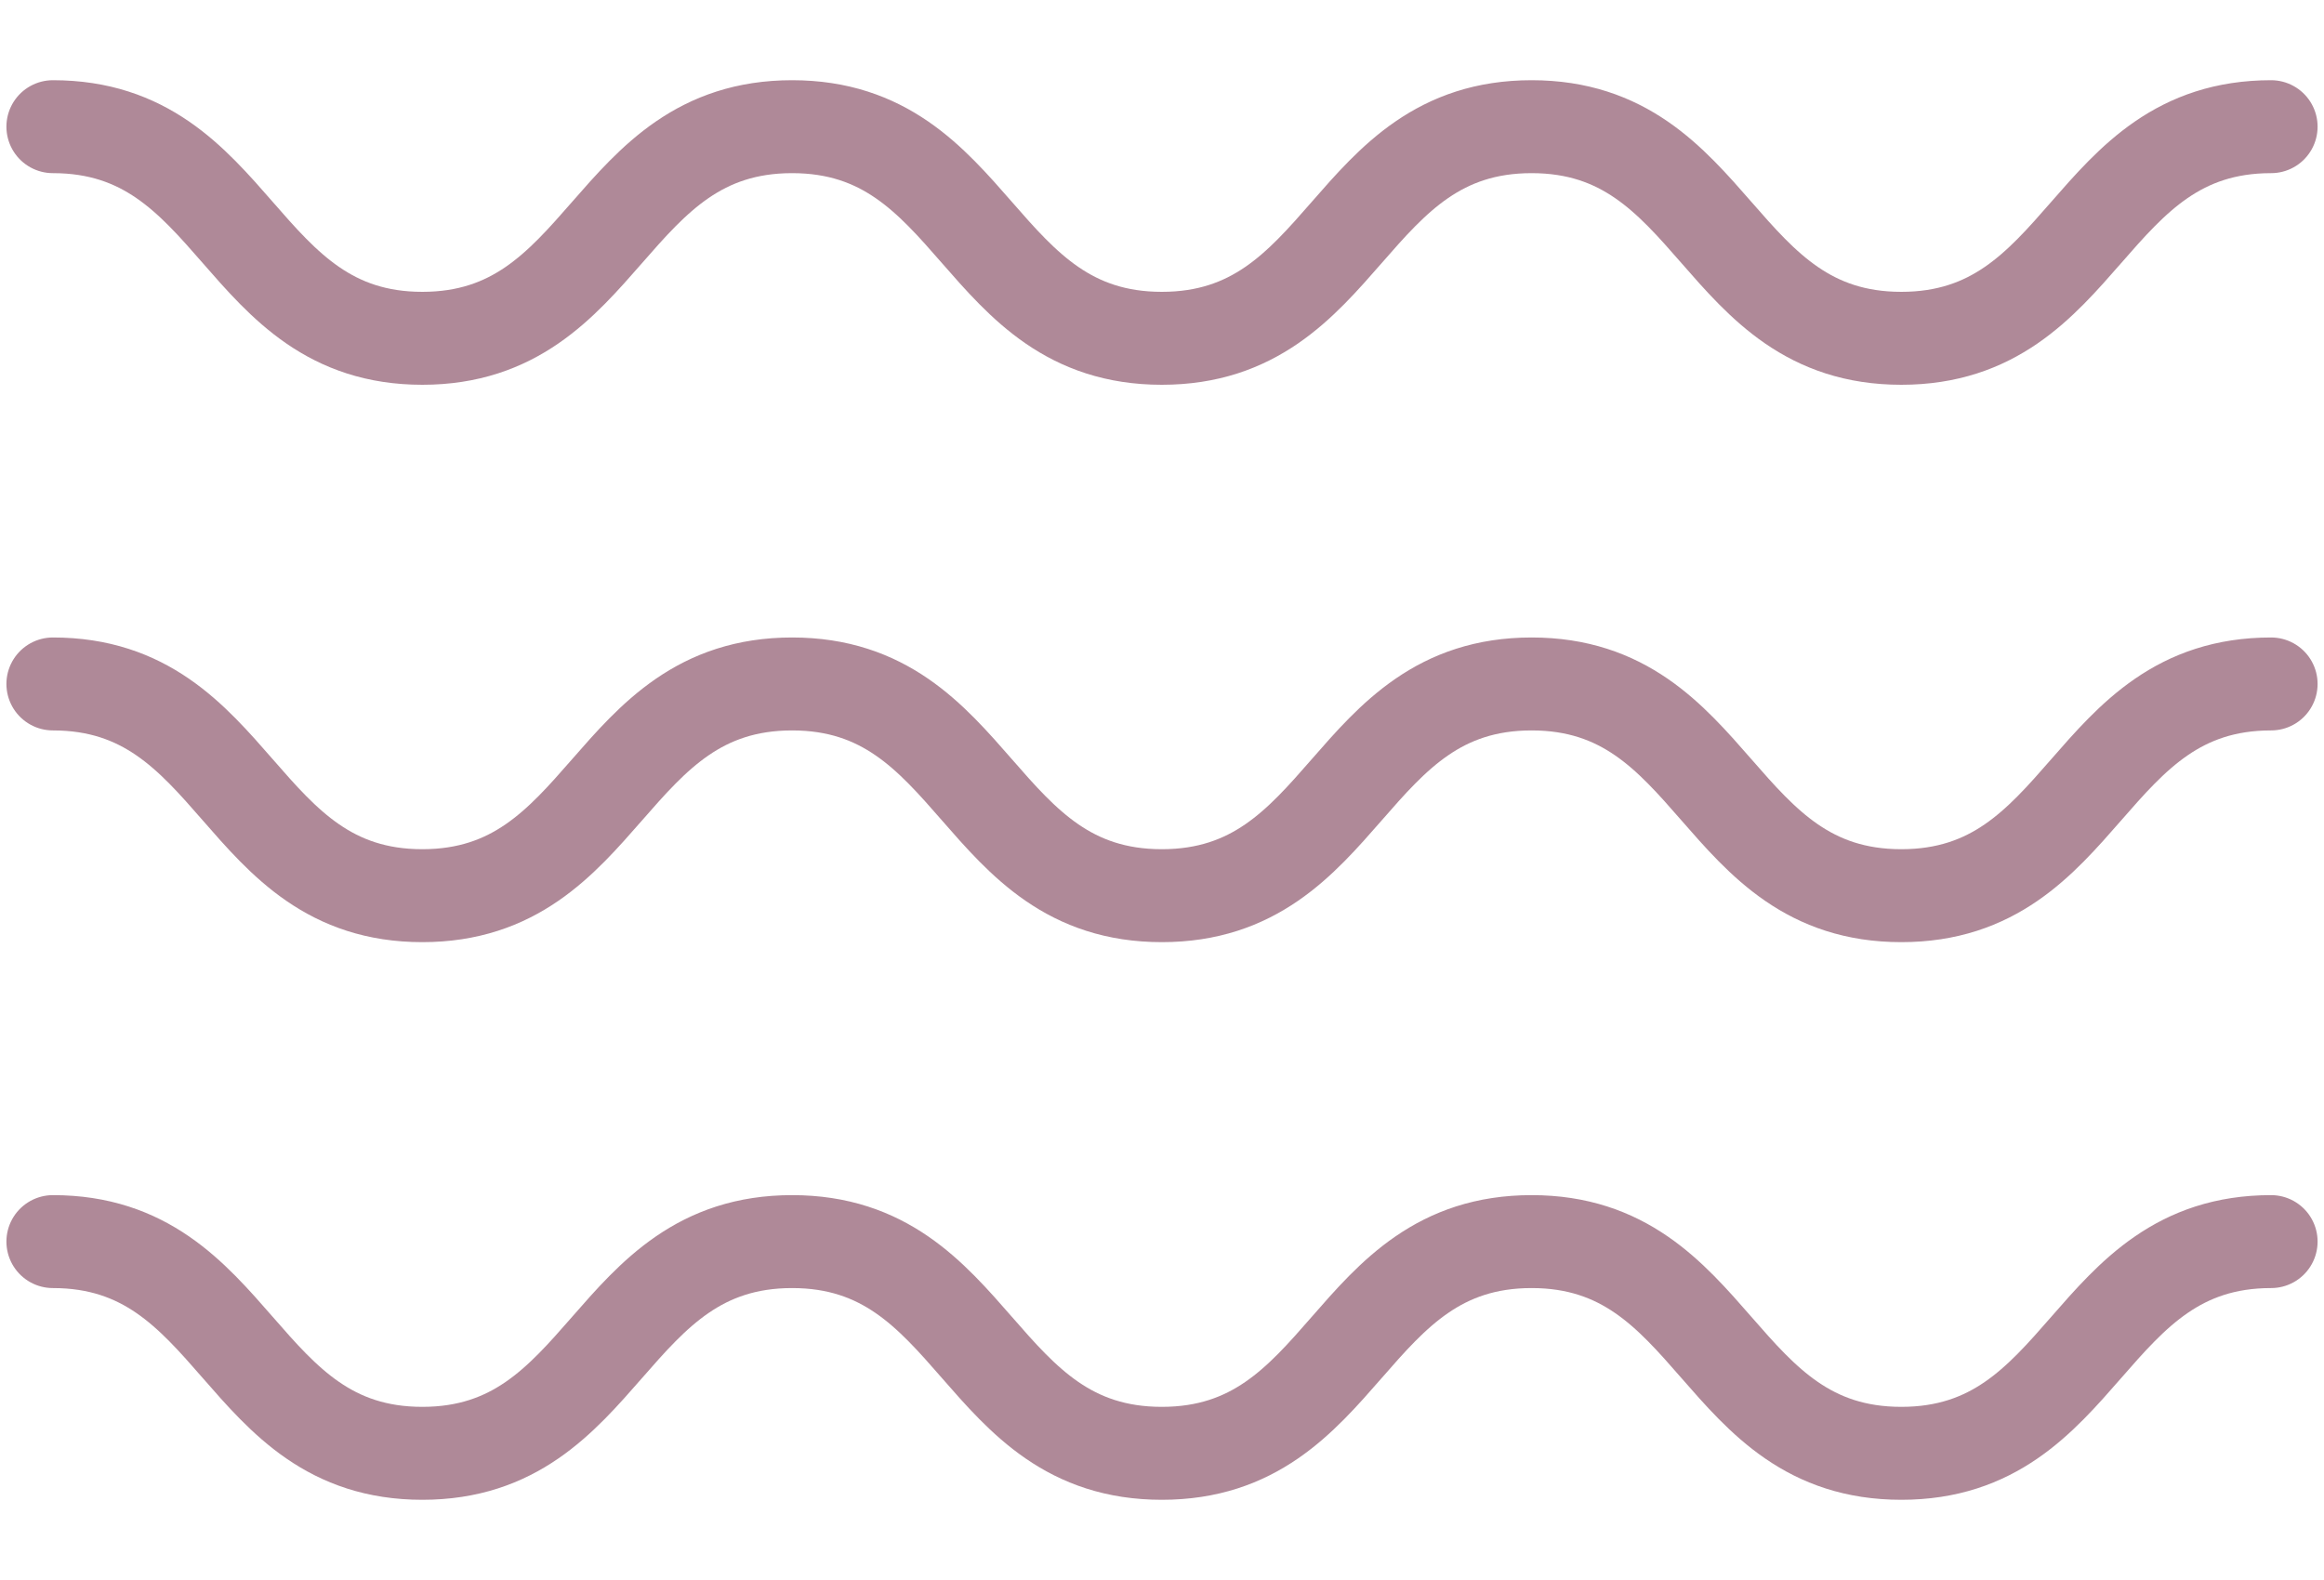 <svg xmlns="http://www.w3.org/2000/svg" fill="none" viewBox="0 0 25 17" height="17" width="25">
<path stroke-linejoin="round" stroke-linecap="round" stroke="#AF8998" d="M0.569 1.363C2.558 1.363 2.558 3.64 4.543 3.64C6.528 3.64 6.532 1.363 8.521 1.363C10.509 1.363 10.509 3.64 12.498 3.64C14.487 3.64 14.487 1.363 16.476 1.363C18.464 1.363 18.464 3.64 20.453 3.64C22.442 3.64 22.442 1.363 24.431 1.363"></path>
<path stroke-linejoin="round" stroke-linecap="round" stroke="#AF8998" d="M0.569 7.359C2.558 7.359 2.558 9.637 4.543 9.637C6.528 9.637 6.532 7.359 8.521 7.359C10.509 7.359 10.509 9.637 12.498 9.637C14.487 9.637 14.487 7.359 16.476 7.359C18.464 7.359 18.464 9.637 20.453 9.637C22.442 9.637 22.442 7.359 24.431 7.359"></path>
<path stroke-linejoin="round" stroke-linecap="round" stroke="#AF8998" d="M0.569 13.359C2.558 13.359 2.558 15.637 4.543 15.637C6.528 15.637 6.532 13.359 8.521 13.359C10.509 13.359 10.509 15.637 12.498 15.637C14.487 15.637 14.487 13.359 16.476 13.359C18.464 13.359 18.464 15.637 20.453 15.637C22.442 15.637 22.442 13.359 24.431 13.359"></path>
</svg>
